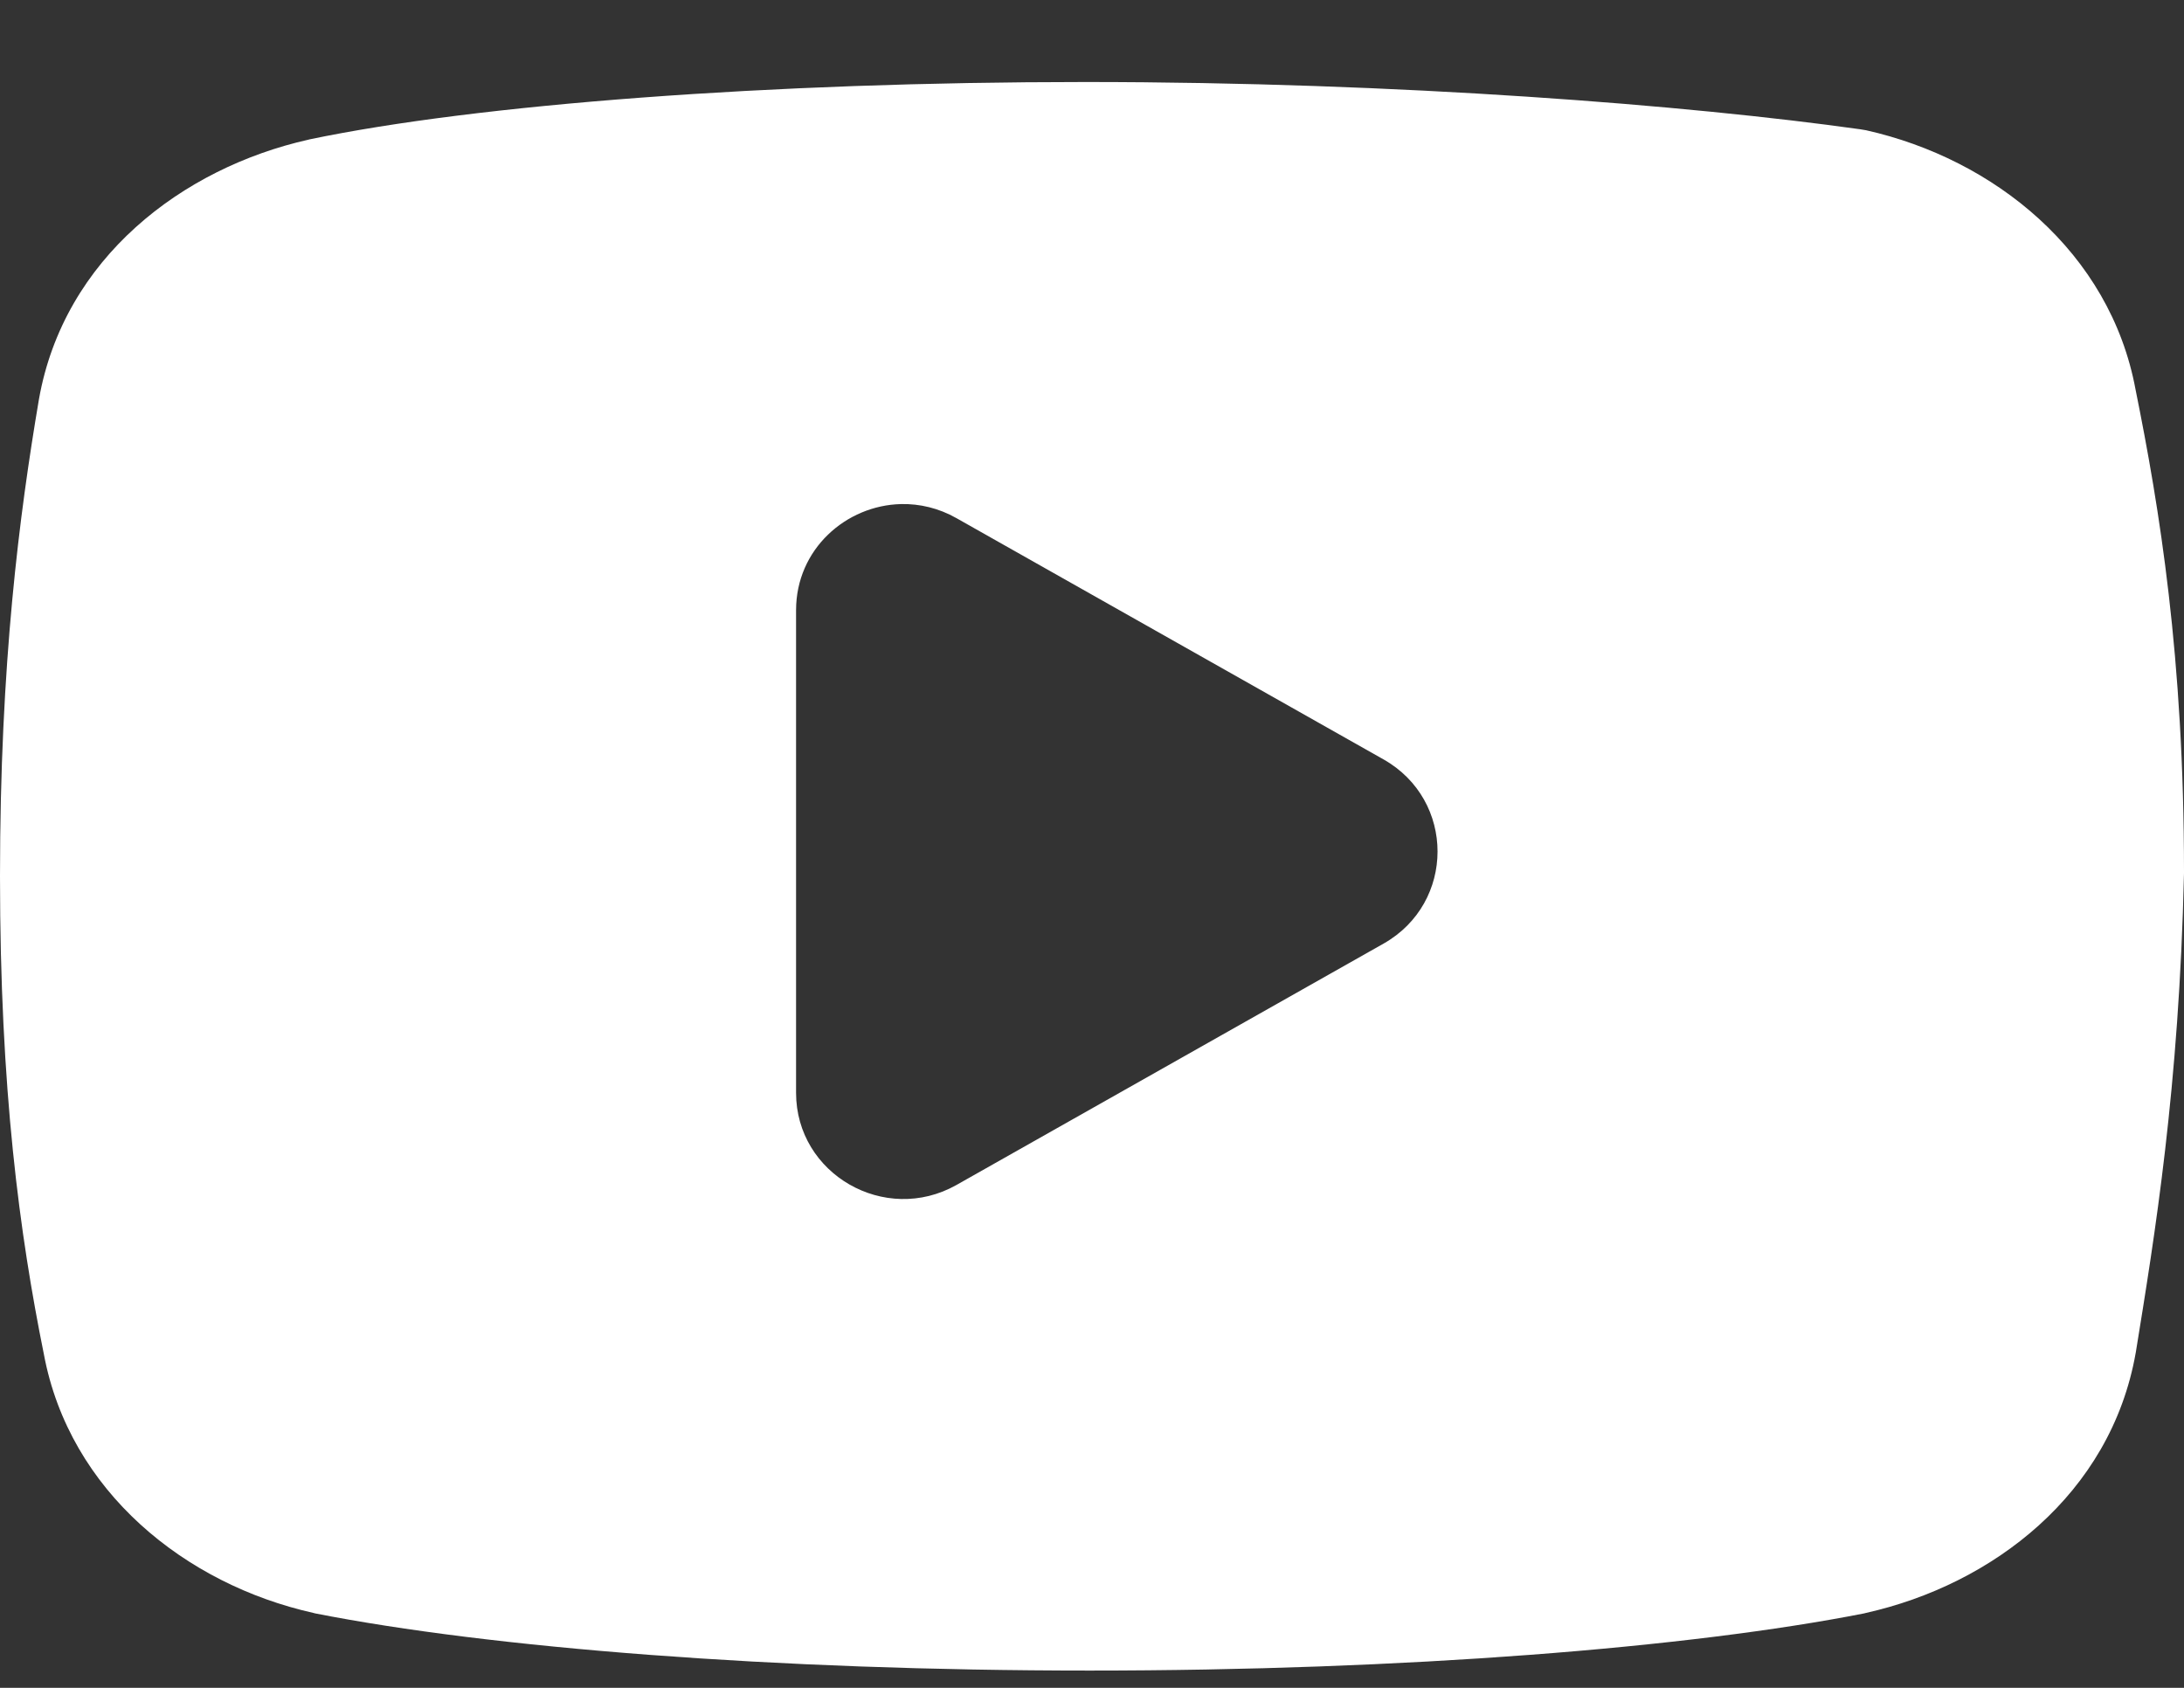<svg width="22" height="17" viewBox="0 0 22 17" fill="none" xmlns="http://www.w3.org/2000/svg">
<rect x="0" y="0" width="22" height="17" fill="#333333" stroke="none"/>
<path d="M10.929 0.826C7.752 0.826 4.801 1.052 3.117 1.404C3.114 1.405 3.11 1.406 3.106 1.407C1.838 1.692 0.643 2.6 0.392 4.023C0.391 4.025 0.391 4.027 0.391 4.029C0.197 5.176 0 6.672 0 8.826C0 10.977 0.198 12.432 0.442 13.64C0.7 15.021 1.867 15.957 3.155 16.245C3.161 16.247 3.168 16.248 3.174 16.25C4.931 16.596 7.799 16.826 10.976 16.826C14.152 16.826 17.021 16.596 18.779 16.25C18.785 16.248 18.792 16.247 18.798 16.245C20.067 15.961 21.261 15.052 21.513 13.629C21.513 13.625 21.514 13.622 21.515 13.618C21.705 12.448 21.951 10.954 22 8.796C22 8.79 22 8.785 22 8.779C22 6.62 21.753 5.116 21.512 3.924C21.256 2.54 20.088 1.601 18.798 1.312C18.778 1.308 18.758 1.305 18.738 1.302C17.023 1.061 14.106 0.826 10.929 0.826ZM9.078 5.077C9.263 5.073 9.455 5.117 9.635 5.219L13.937 7.649C14.662 8.059 14.662 9.094 13.937 9.504L9.635 11.935C8.915 12.341 8.019 11.826 8.019 11.007V6.146C8.019 5.531 8.523 5.089 9.078 5.077Z" fill="white"/>
</svg>
